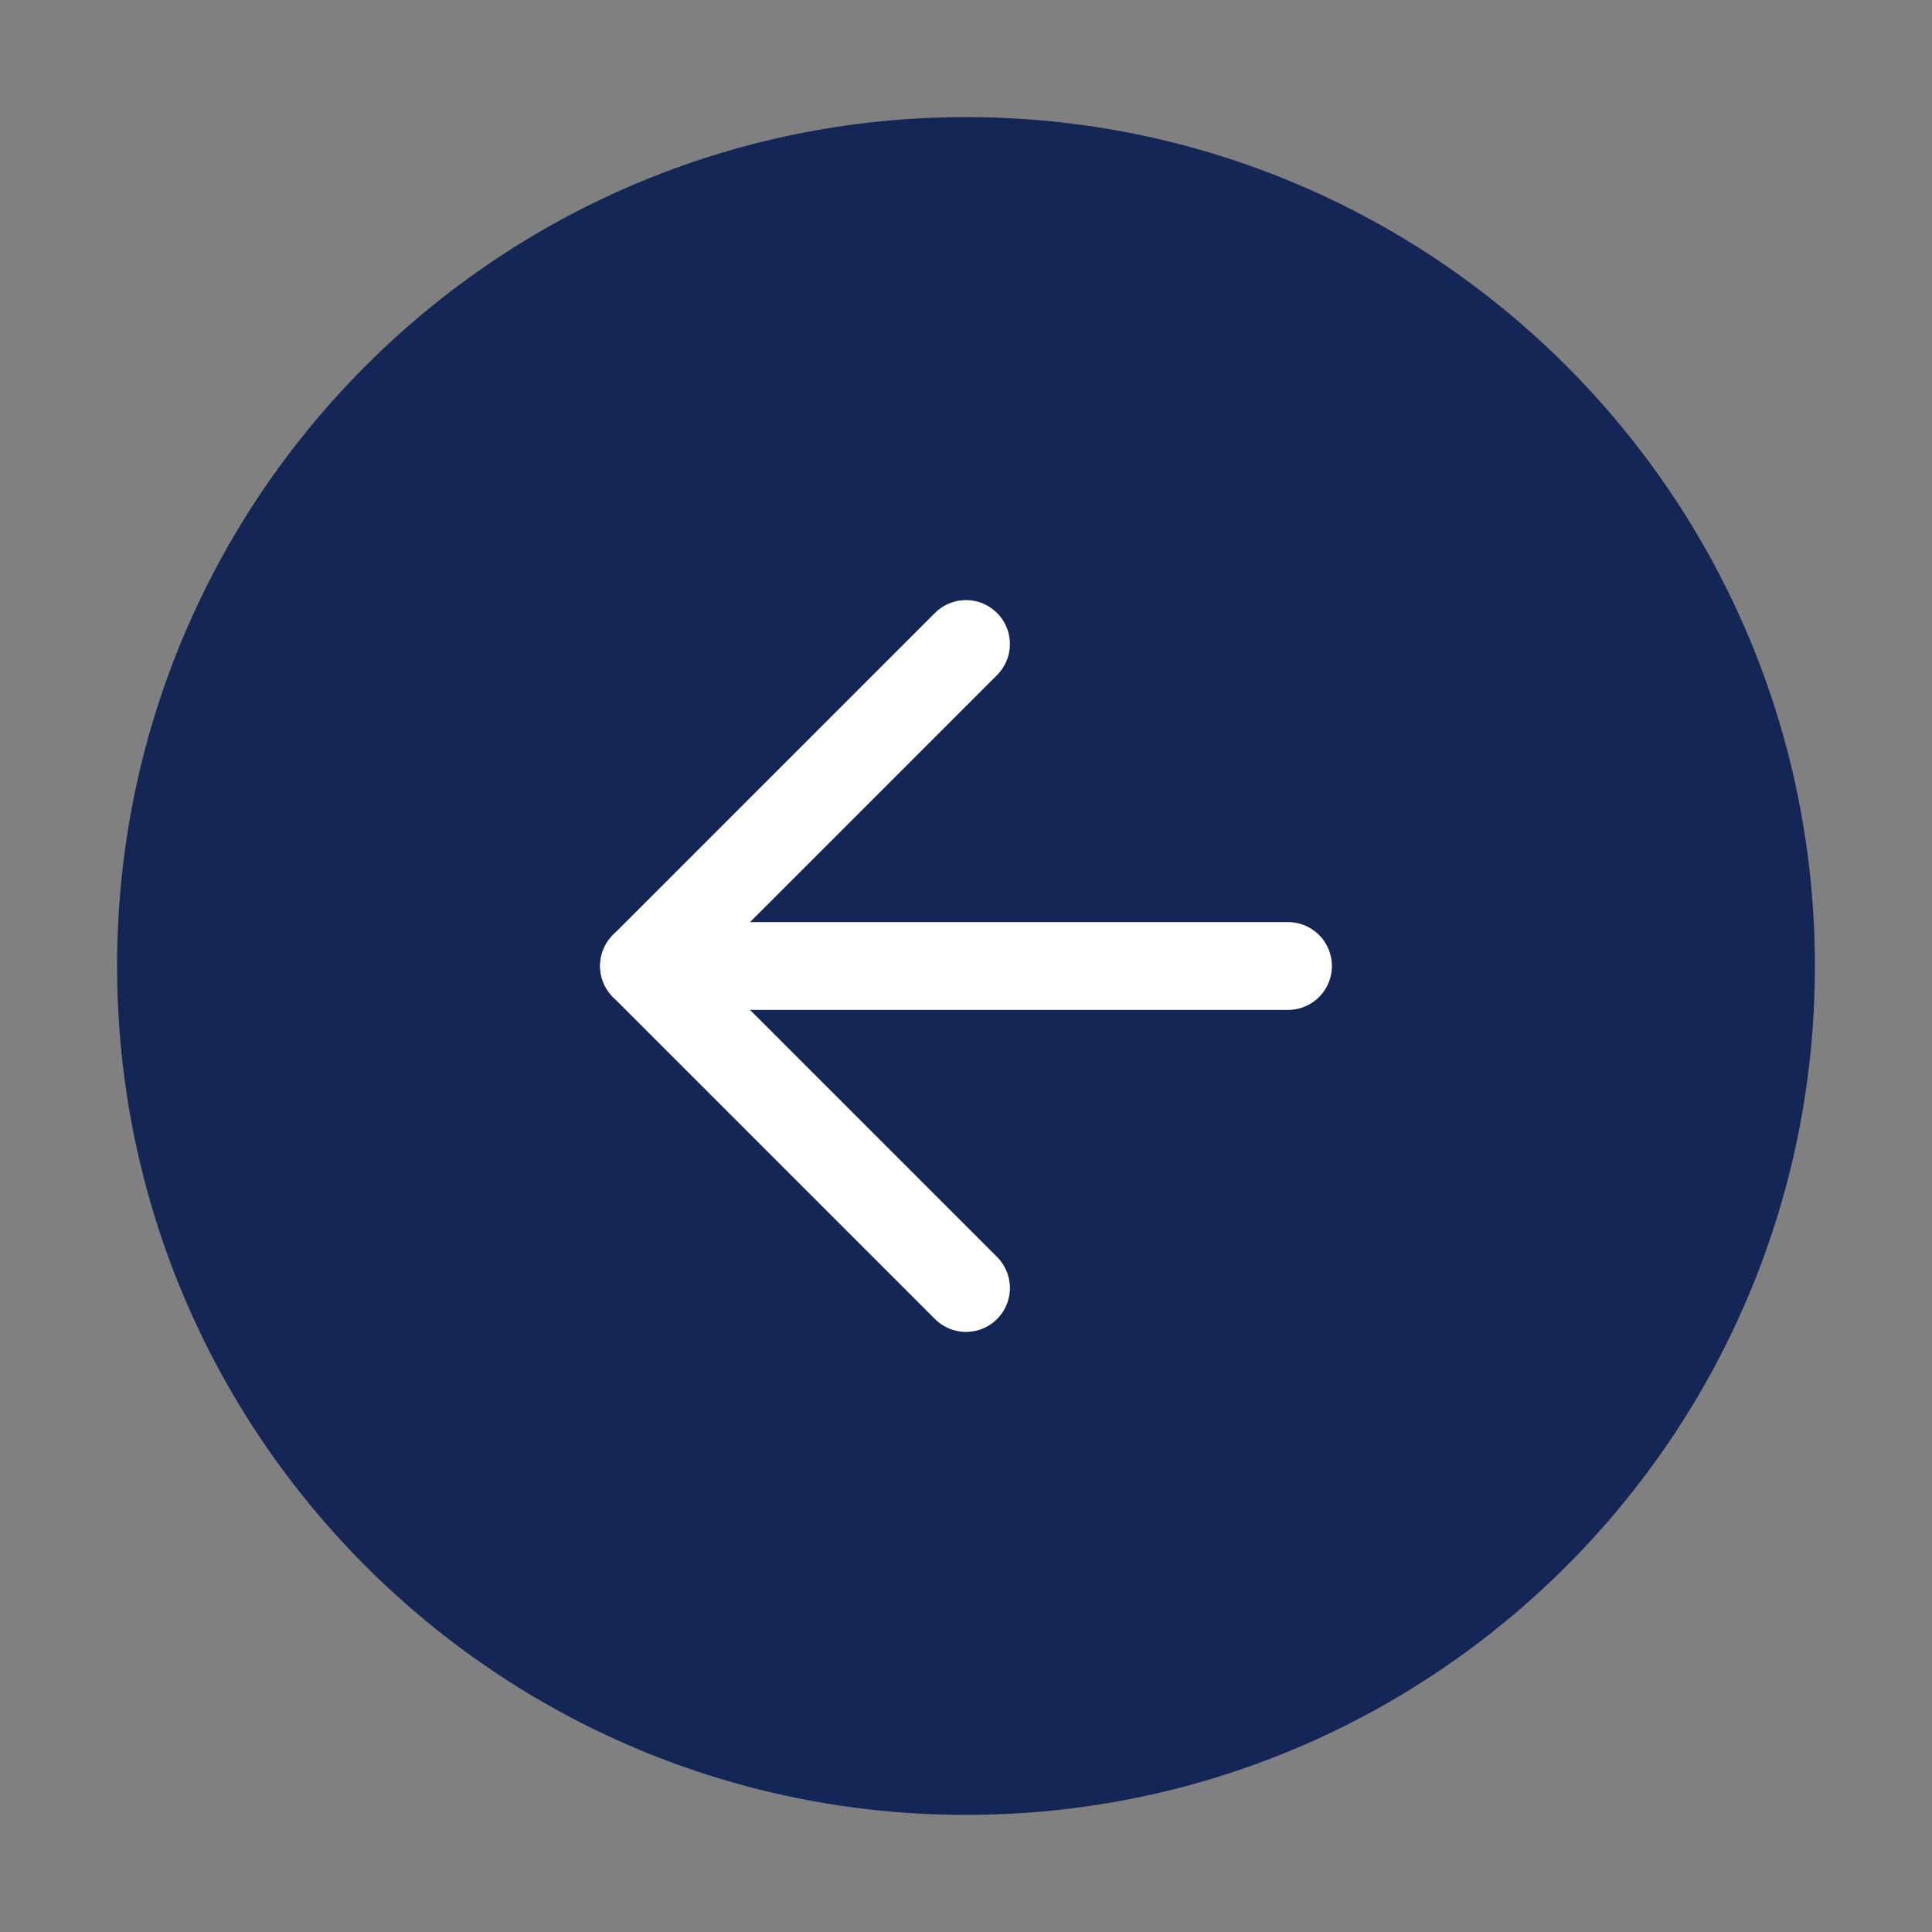 <svg width="44" height="44" viewBox="0 0 44 44" fill="none" xmlns="http://www.w3.org/2000/svg">
<rect x="0" y="0" width="44" height="44" fill="#808080" stroke="none"/>
<path d="M22 40.333C11.875 40.333 3.667 32.125 3.667 22C3.667 11.875 11.875 3.667 22 3.667C32.125 3.667 40.333 11.875 40.333 22C40.333 32.125 32.125 40.333 22 40.333Z" fill="#142656" stroke="#142656" stroke-width="2" stroke-linecap="round" stroke-linejoin="round"/>
<path d="M22 29.333L14.667 22L22 14.667" stroke="white" stroke-width="2" stroke-linecap="round" stroke-linejoin="round"/>
<path d="M29.333 22H14.667" stroke="white" stroke-width="2" stroke-linecap="round" stroke-linejoin="round"/>
</svg>
